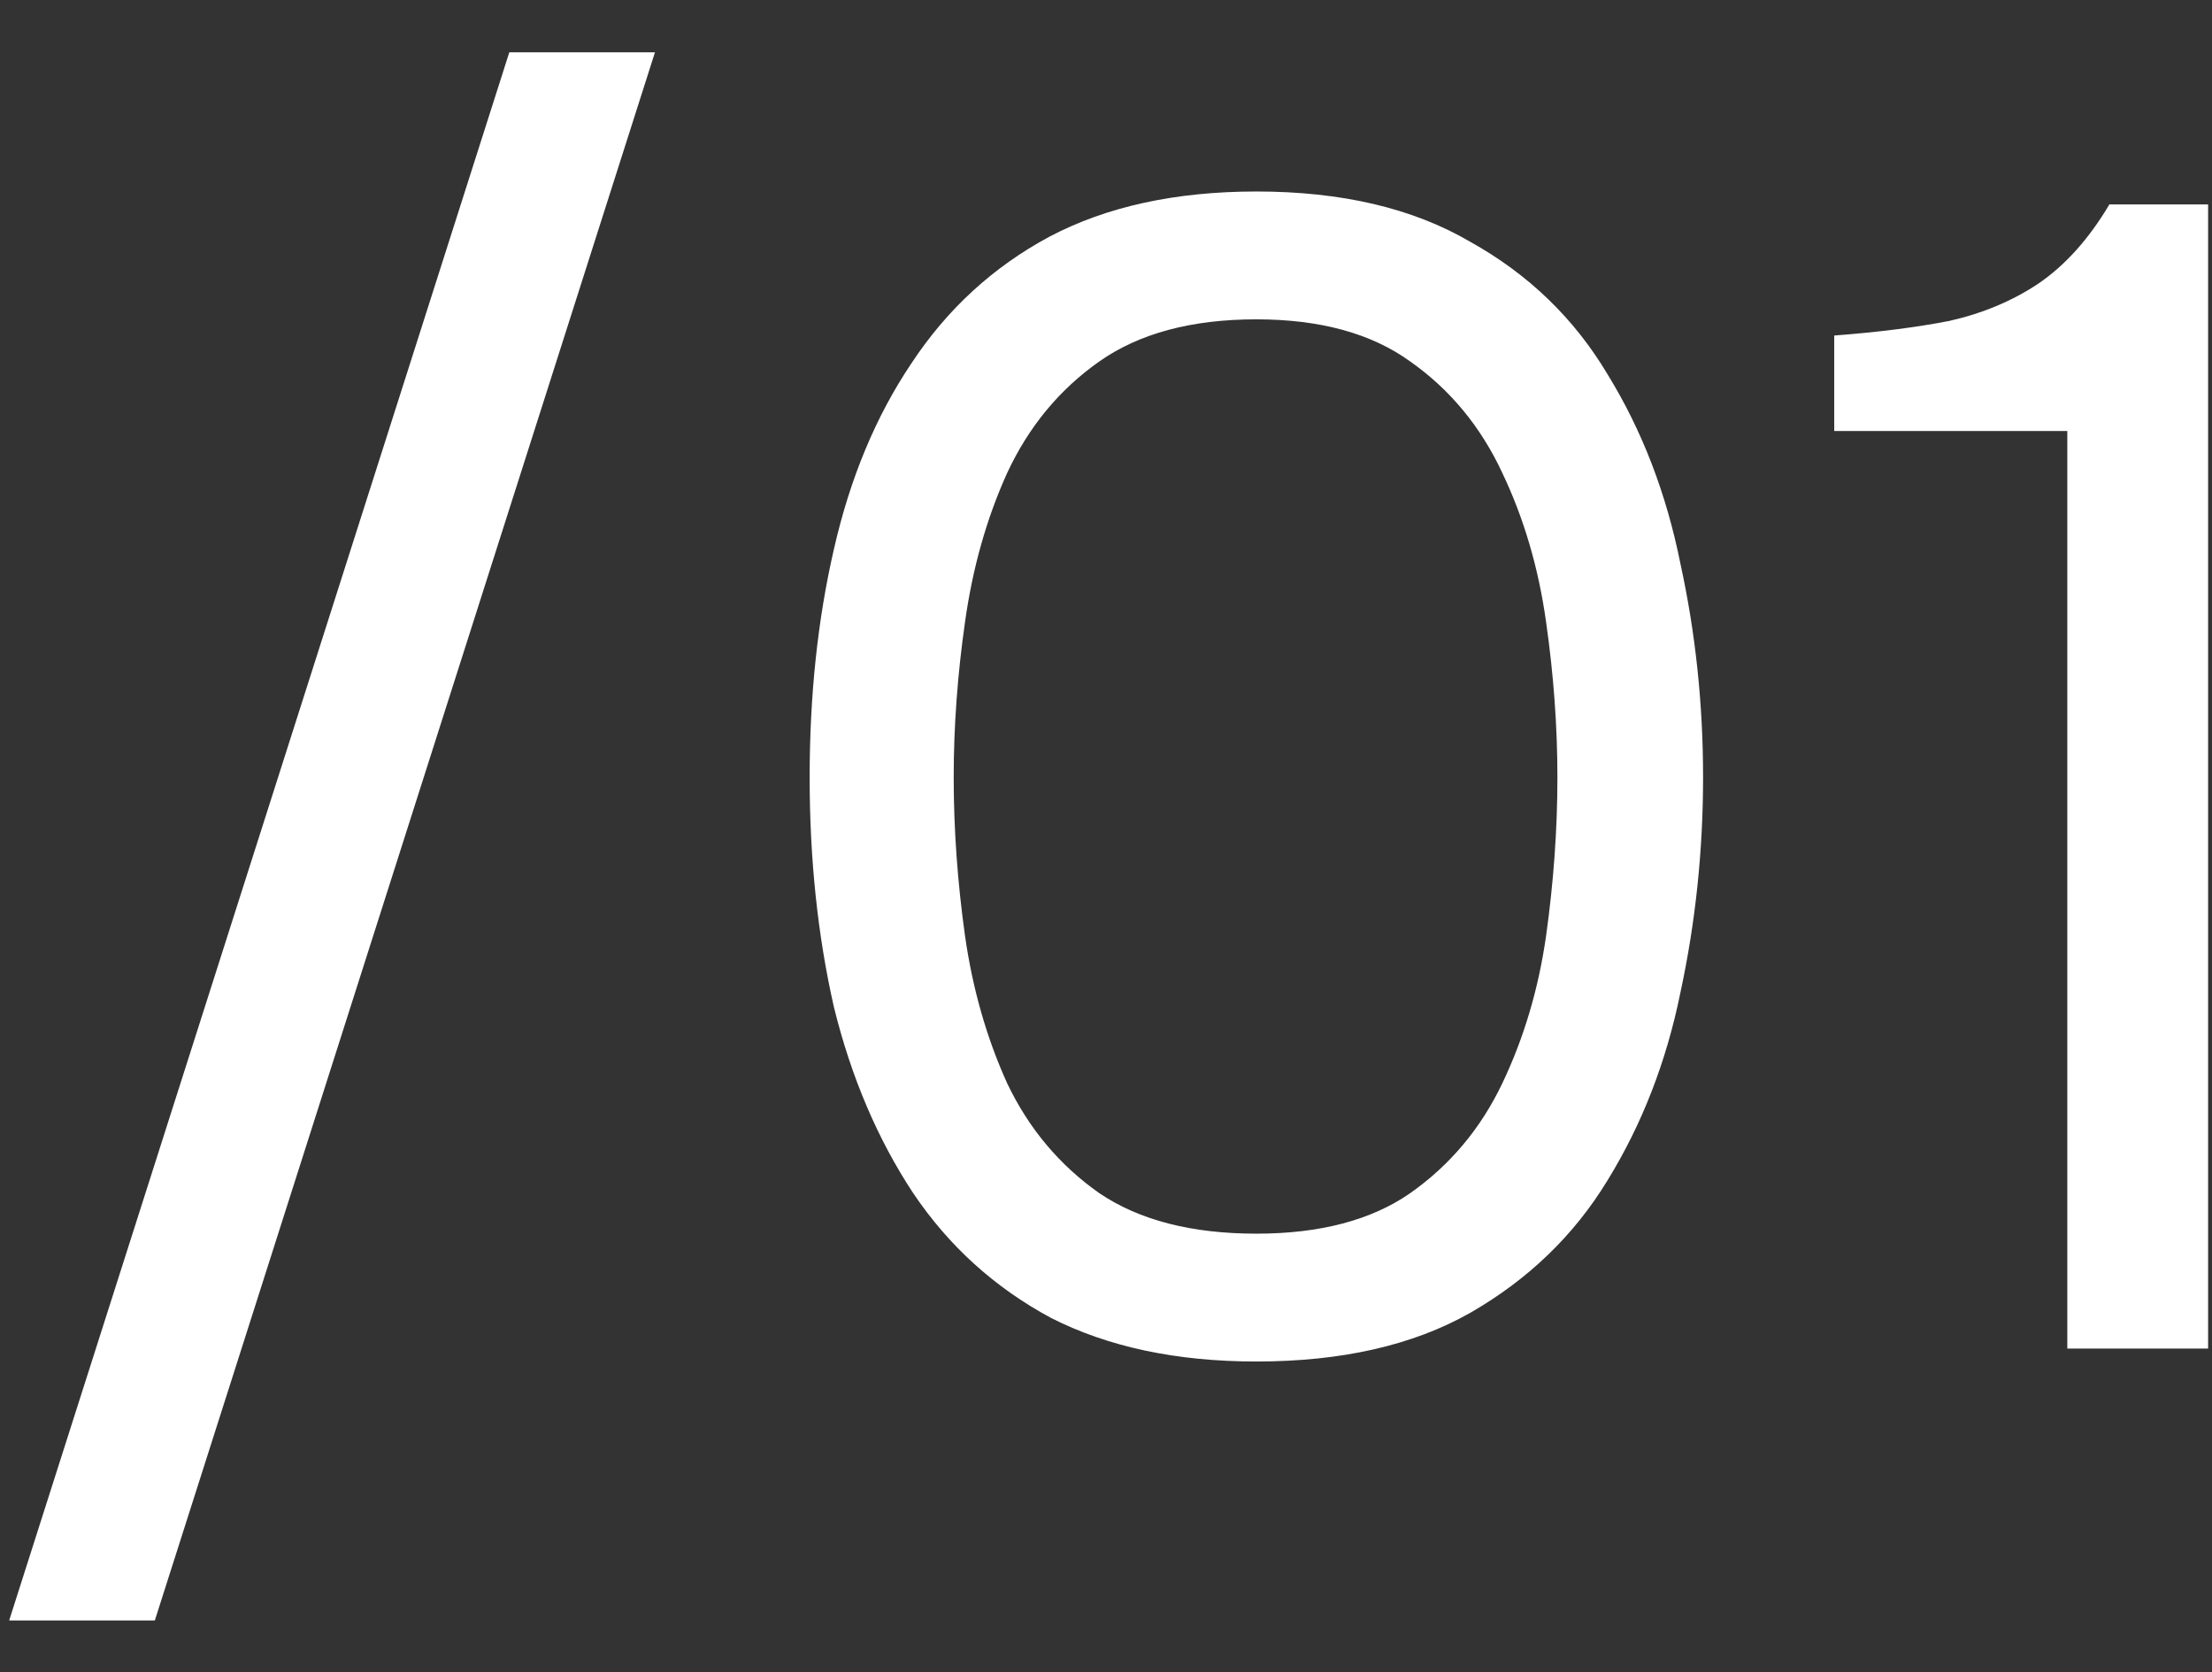 <svg width="41" height="31" viewBox="0 0 41 31" fill="none" xmlns="http://www.w3.org/2000/svg">
<rect x="0" y="0" width="41" height="31" fill="#333333" stroke="none"/>
<path d="M0.17 30.04L9.44 0.97H12.14L2.87 30.04H0.17ZM23.287 25.24C21.807 25.24 20.537 24.97 19.477 24.43C18.437 23.87 17.587 23.1 16.927 22.12C16.267 21.12 15.777 19.97 15.457 18.67C15.157 17.35 15.007 15.93 15.007 14.41C15.007 12.89 15.157 11.48 15.457 10.18C15.757 8.86 16.237 7.71 16.897 6.73C17.557 5.73 18.407 4.95 19.447 4.39C20.507 3.83 21.787 3.55 23.287 3.55C24.867 3.55 26.187 3.86 27.247 4.48C28.327 5.08 29.177 5.9 29.797 6.94C30.437 7.98 30.887 9.15 31.147 10.45C31.427 11.73 31.567 13.05 31.567 14.41C31.567 15.77 31.427 17.1 31.147 18.4C30.887 19.68 30.437 20.84 29.797 21.88C29.177 22.9 28.327 23.72 27.247 24.34C26.187 24.94 24.867 25.24 23.287 25.24ZM23.287 22.87C24.467 22.87 25.417 22.62 26.137 22.12C26.877 21.6 27.447 20.92 27.847 20.08C28.247 19.24 28.517 18.33 28.657 17.35C28.797 16.35 28.867 15.37 28.867 14.41C28.867 13.47 28.797 12.51 28.657 11.53C28.517 10.53 28.247 9.61 27.847 8.77C27.447 7.91 26.877 7.22 26.137 6.7C25.417 6.18 24.467 5.92 23.287 5.92C22.087 5.92 21.117 6.18 20.377 6.7C19.637 7.22 19.067 7.91 18.667 8.77C18.287 9.61 18.027 10.53 17.887 11.53C17.747 12.51 17.677 13.47 17.677 14.41C17.677 15.37 17.747 16.35 17.887 17.35C18.027 18.33 18.287 19.24 18.667 20.08C19.067 20.92 19.637 21.6 20.377 22.12C21.117 22.62 22.087 22.87 23.287 22.87ZM38.318 25V7.99H33.998V6.22C34.798 6.16 35.508 6.07 36.128 5.95C36.748 5.81 37.298 5.58 37.778 5.26C38.278 4.92 38.718 4.43 39.098 3.79H40.928V25H38.318Z" fill="white"/>
</svg>

